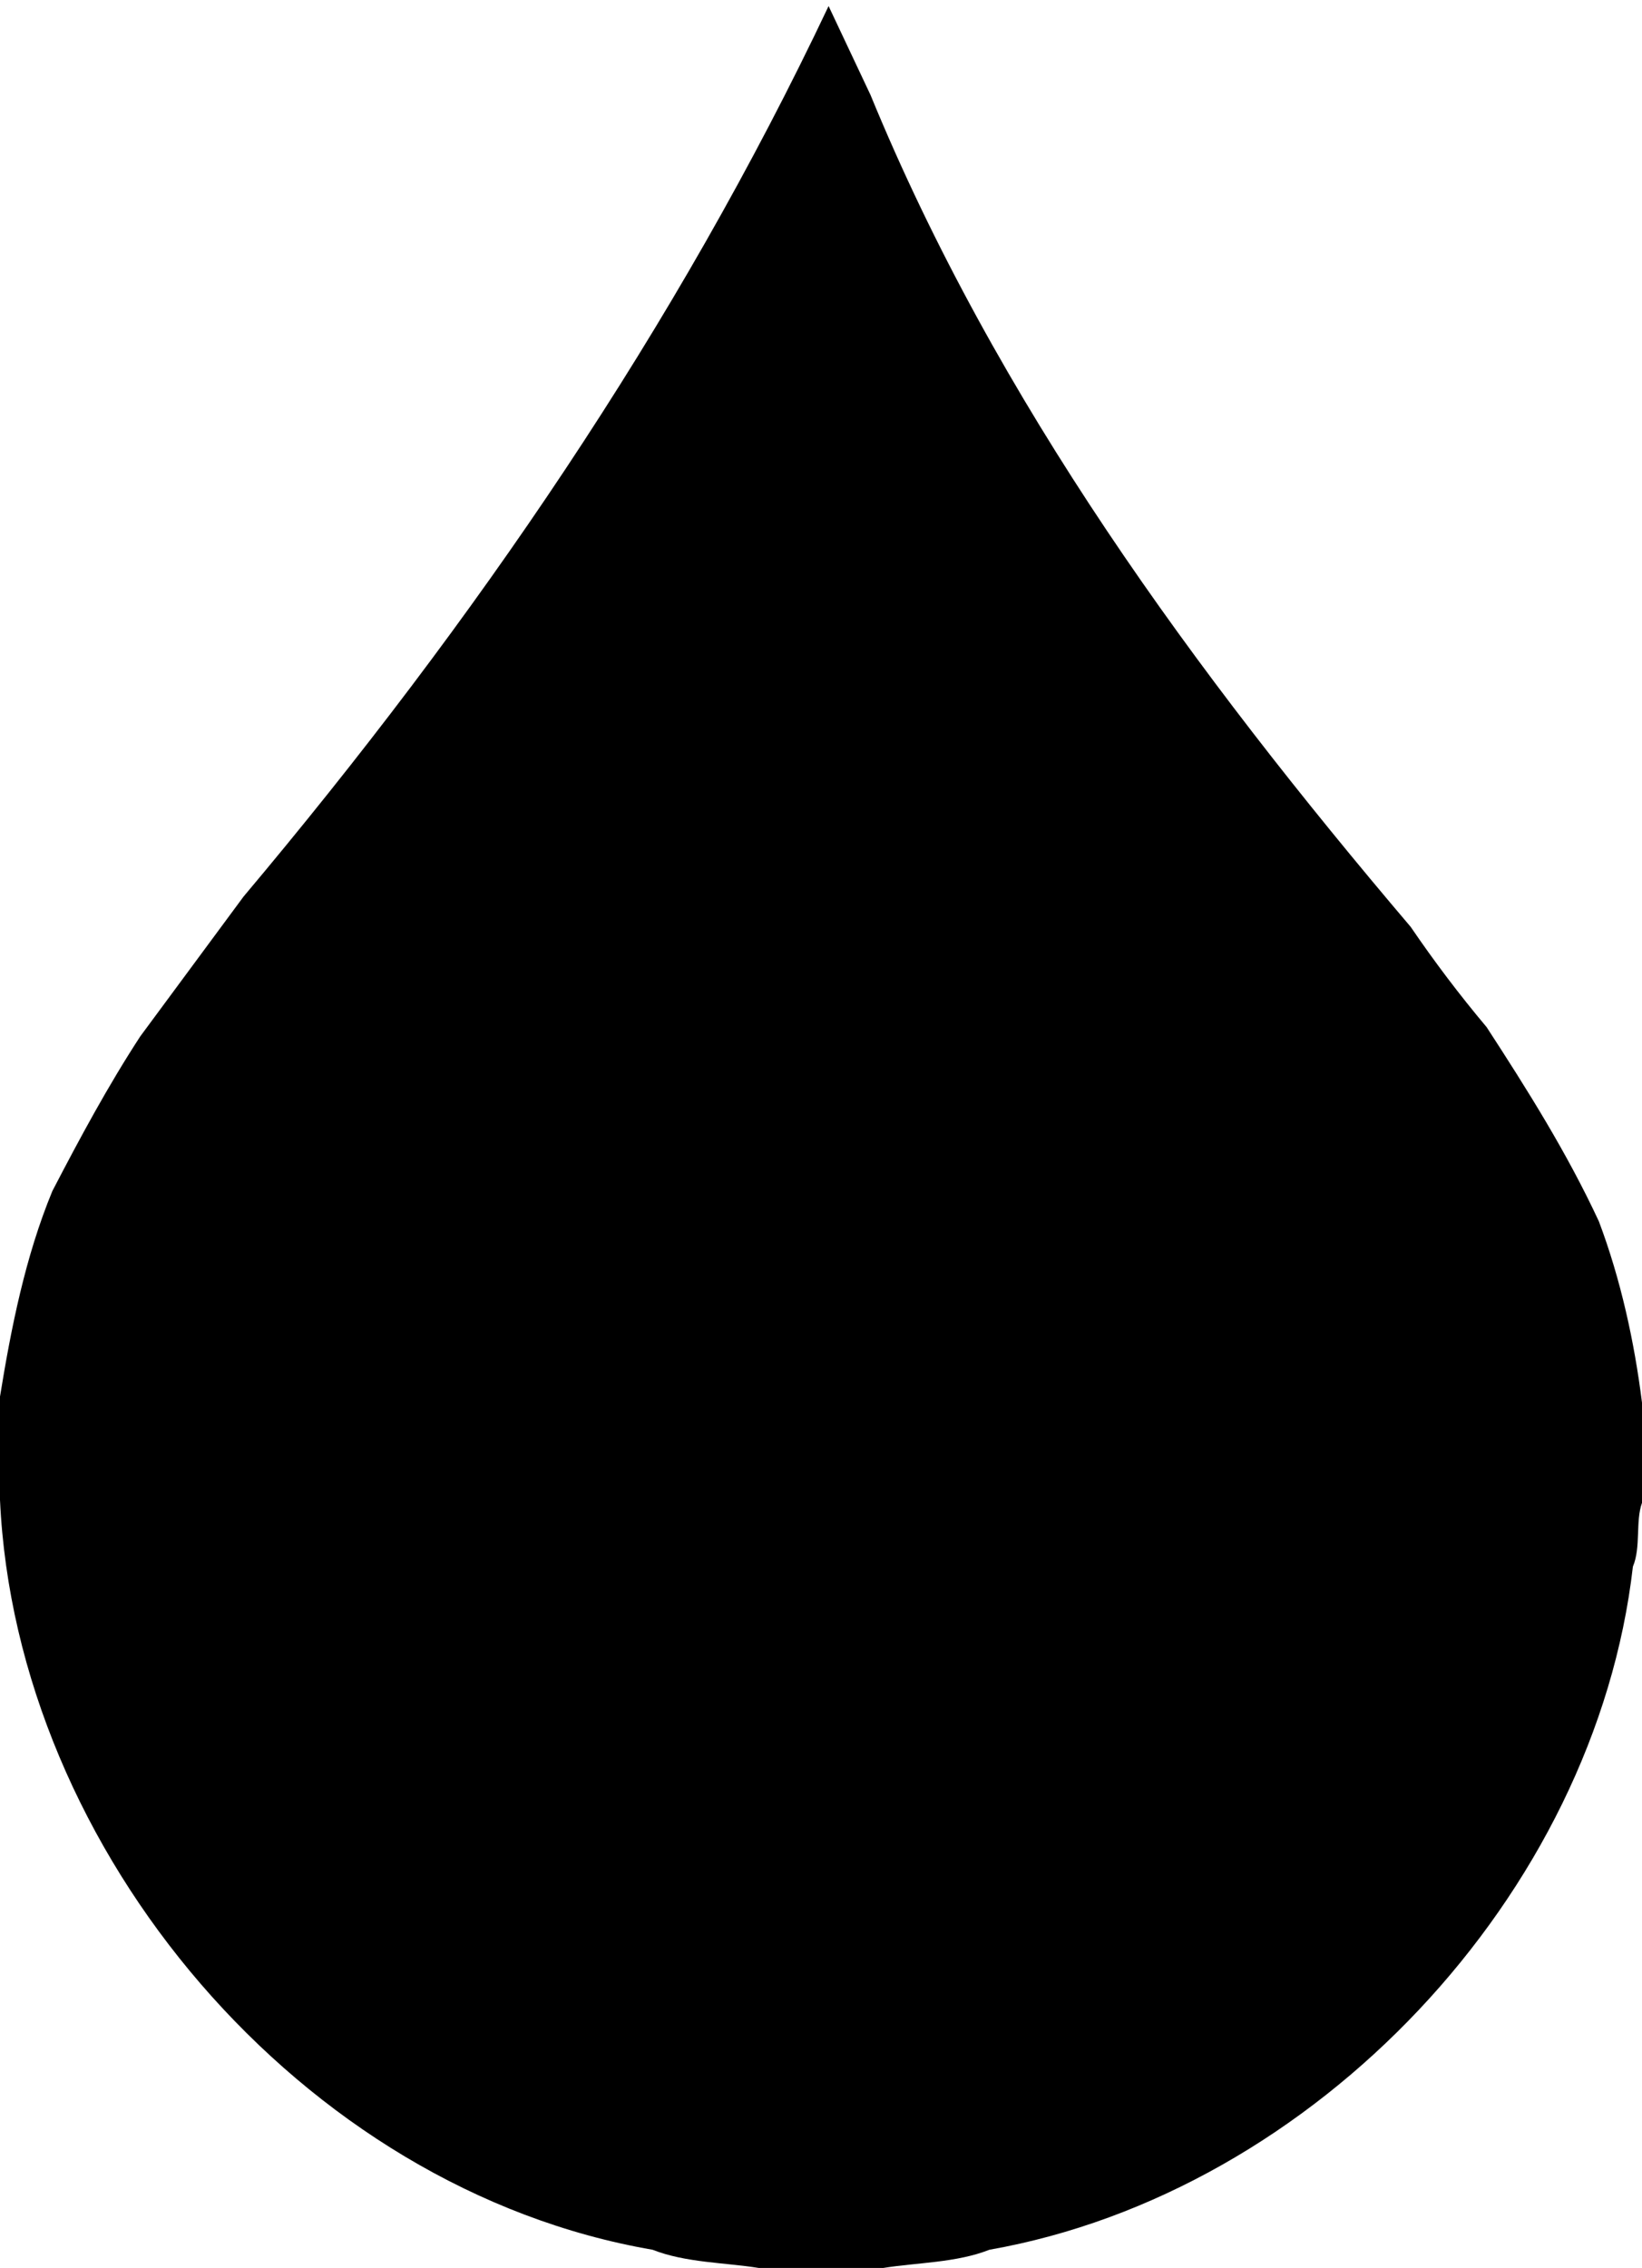 <?xml version="1.0" encoding="UTF-8" standalone="no"?>
<!DOCTYPE svg PUBLIC "-//W3C//DTD SVG 20010904//EN"
"http://www.w3.org/TR/2001/REC-SVG-20010904/DTD/svg10.dtd">
<!-- Created with Sodipodi ("http://www.sodipodi.com/") -->
<svg
   width="541"
   height="747"
   xmlns="http://www.w3.org/2000/svg"
   xmlns:sodipodi="http://sodipodi.sourceforge.net/DTD/sodipodi-0.dtd"
   xmlns:xlink="http://www.w3.org/1999/xlink"
   id="svg410"
   sodipodi:version="0.29win"
   sodipodi:docname="C:\WINDOWS\Desktop\programs\cr2v\gocc.svg">
  <defs
     id="defs416" />
  <sodipodi:namedview
     id="base" />
  <path
     style="fill:#0"
     d="M541 462 L541 495 C538.8 501.1 540.7 509.6 538 516 C525.6 624 433.2 722.1 326 741 C315.1 745.3 302.2 745.2 291 747 L250 747 C238.8 745.2 225.9 745.3 215 741 C99.4 721.1 5.254 609.7 0 494 L0 460 C3.663 437.4 8.322 413.9 17.25 392.3 C26.29 374.9 35.6 357.6 46.25 341.3 L80.25 295.3 C156.3 204.9 222.9 107.8 273 2 L286.8 31.25 C328.2 132.1 393.5 221.4 464.8 305.3 C472.5 316.6 480.8 327.6 489.8 338.3 C503.2 358.9 516.3 379.7 526.8 402.3 C534 421.4 538.5 442 541 462 z"
     id="path412" />
</svg>
